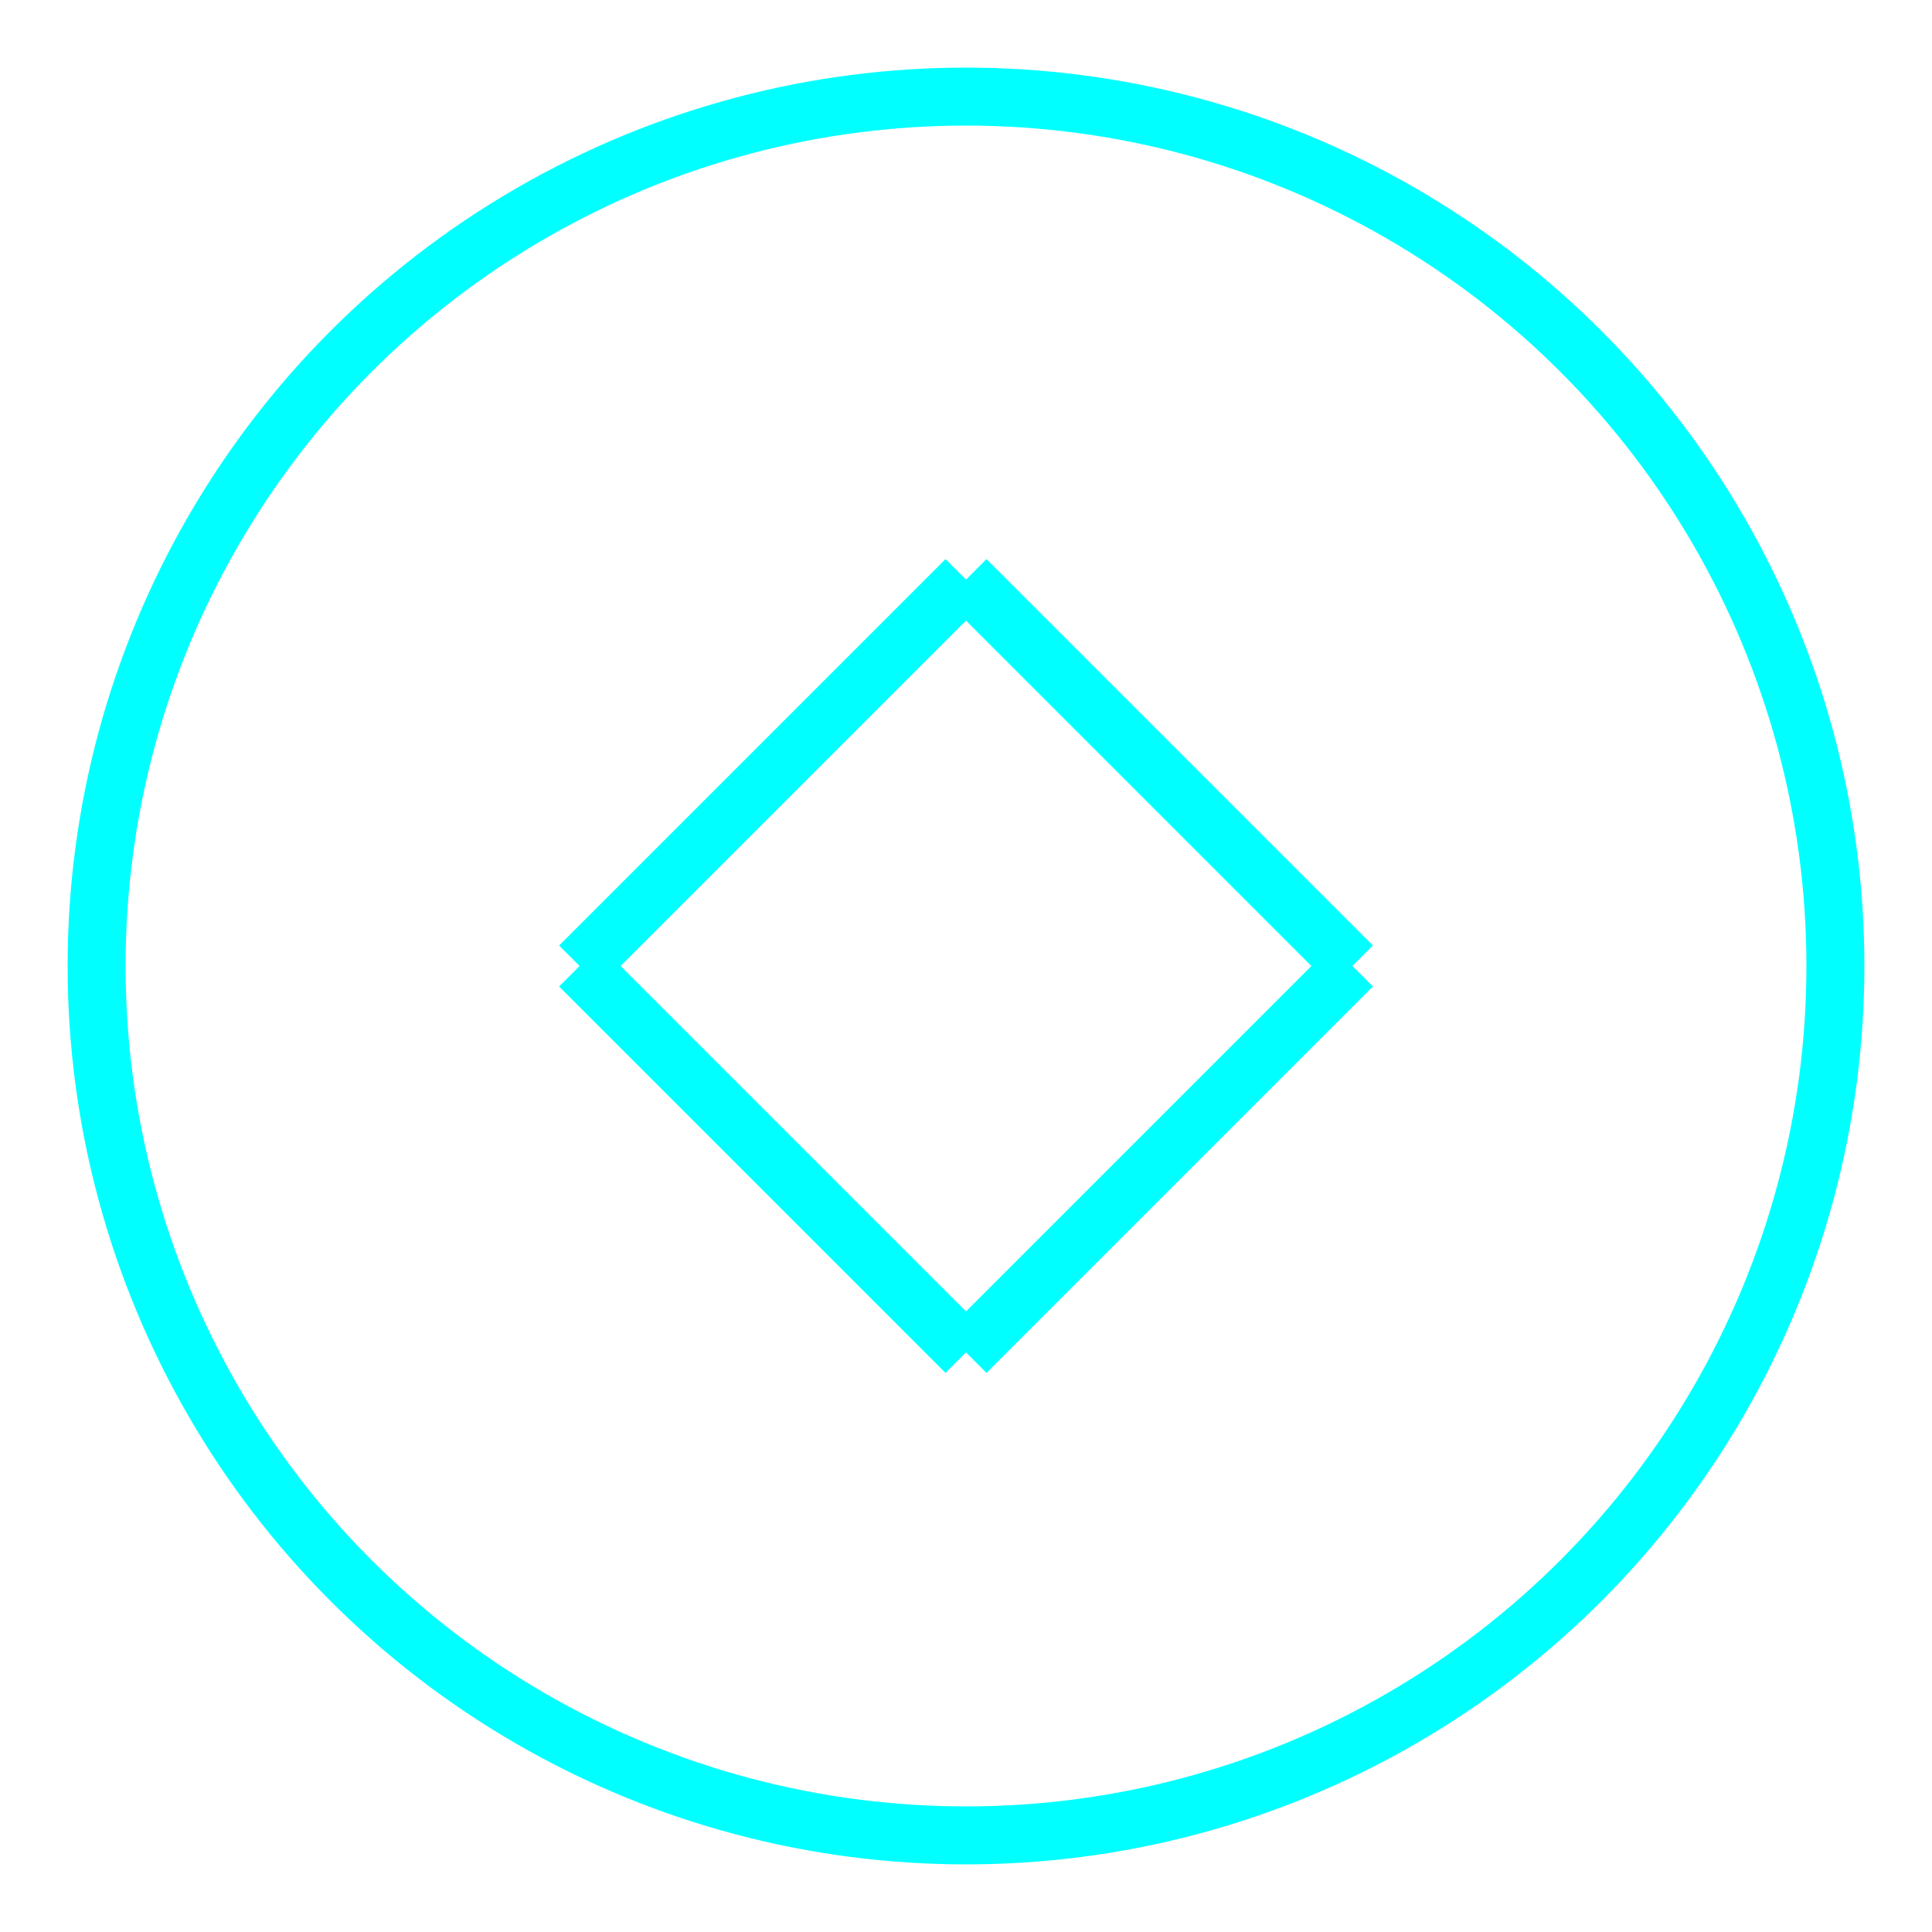 <?xml version="1.0" encoding="UTF-8"?>
<svg width="100" height="100" viewBox="0 0 100 100" xmlns="http://www.w3.org/2000/svg">
  <circle cx="50" cy="50" r="45" fill="none" stroke="#00FFFF" stroke-width="3"/>
  <path d="M30 50 L50 30 M50 30 L70 50 M70 50 L50 70 M50 70 L30 50" stroke="#00FFFF" stroke-width="3" fill="none"/>
</svg>